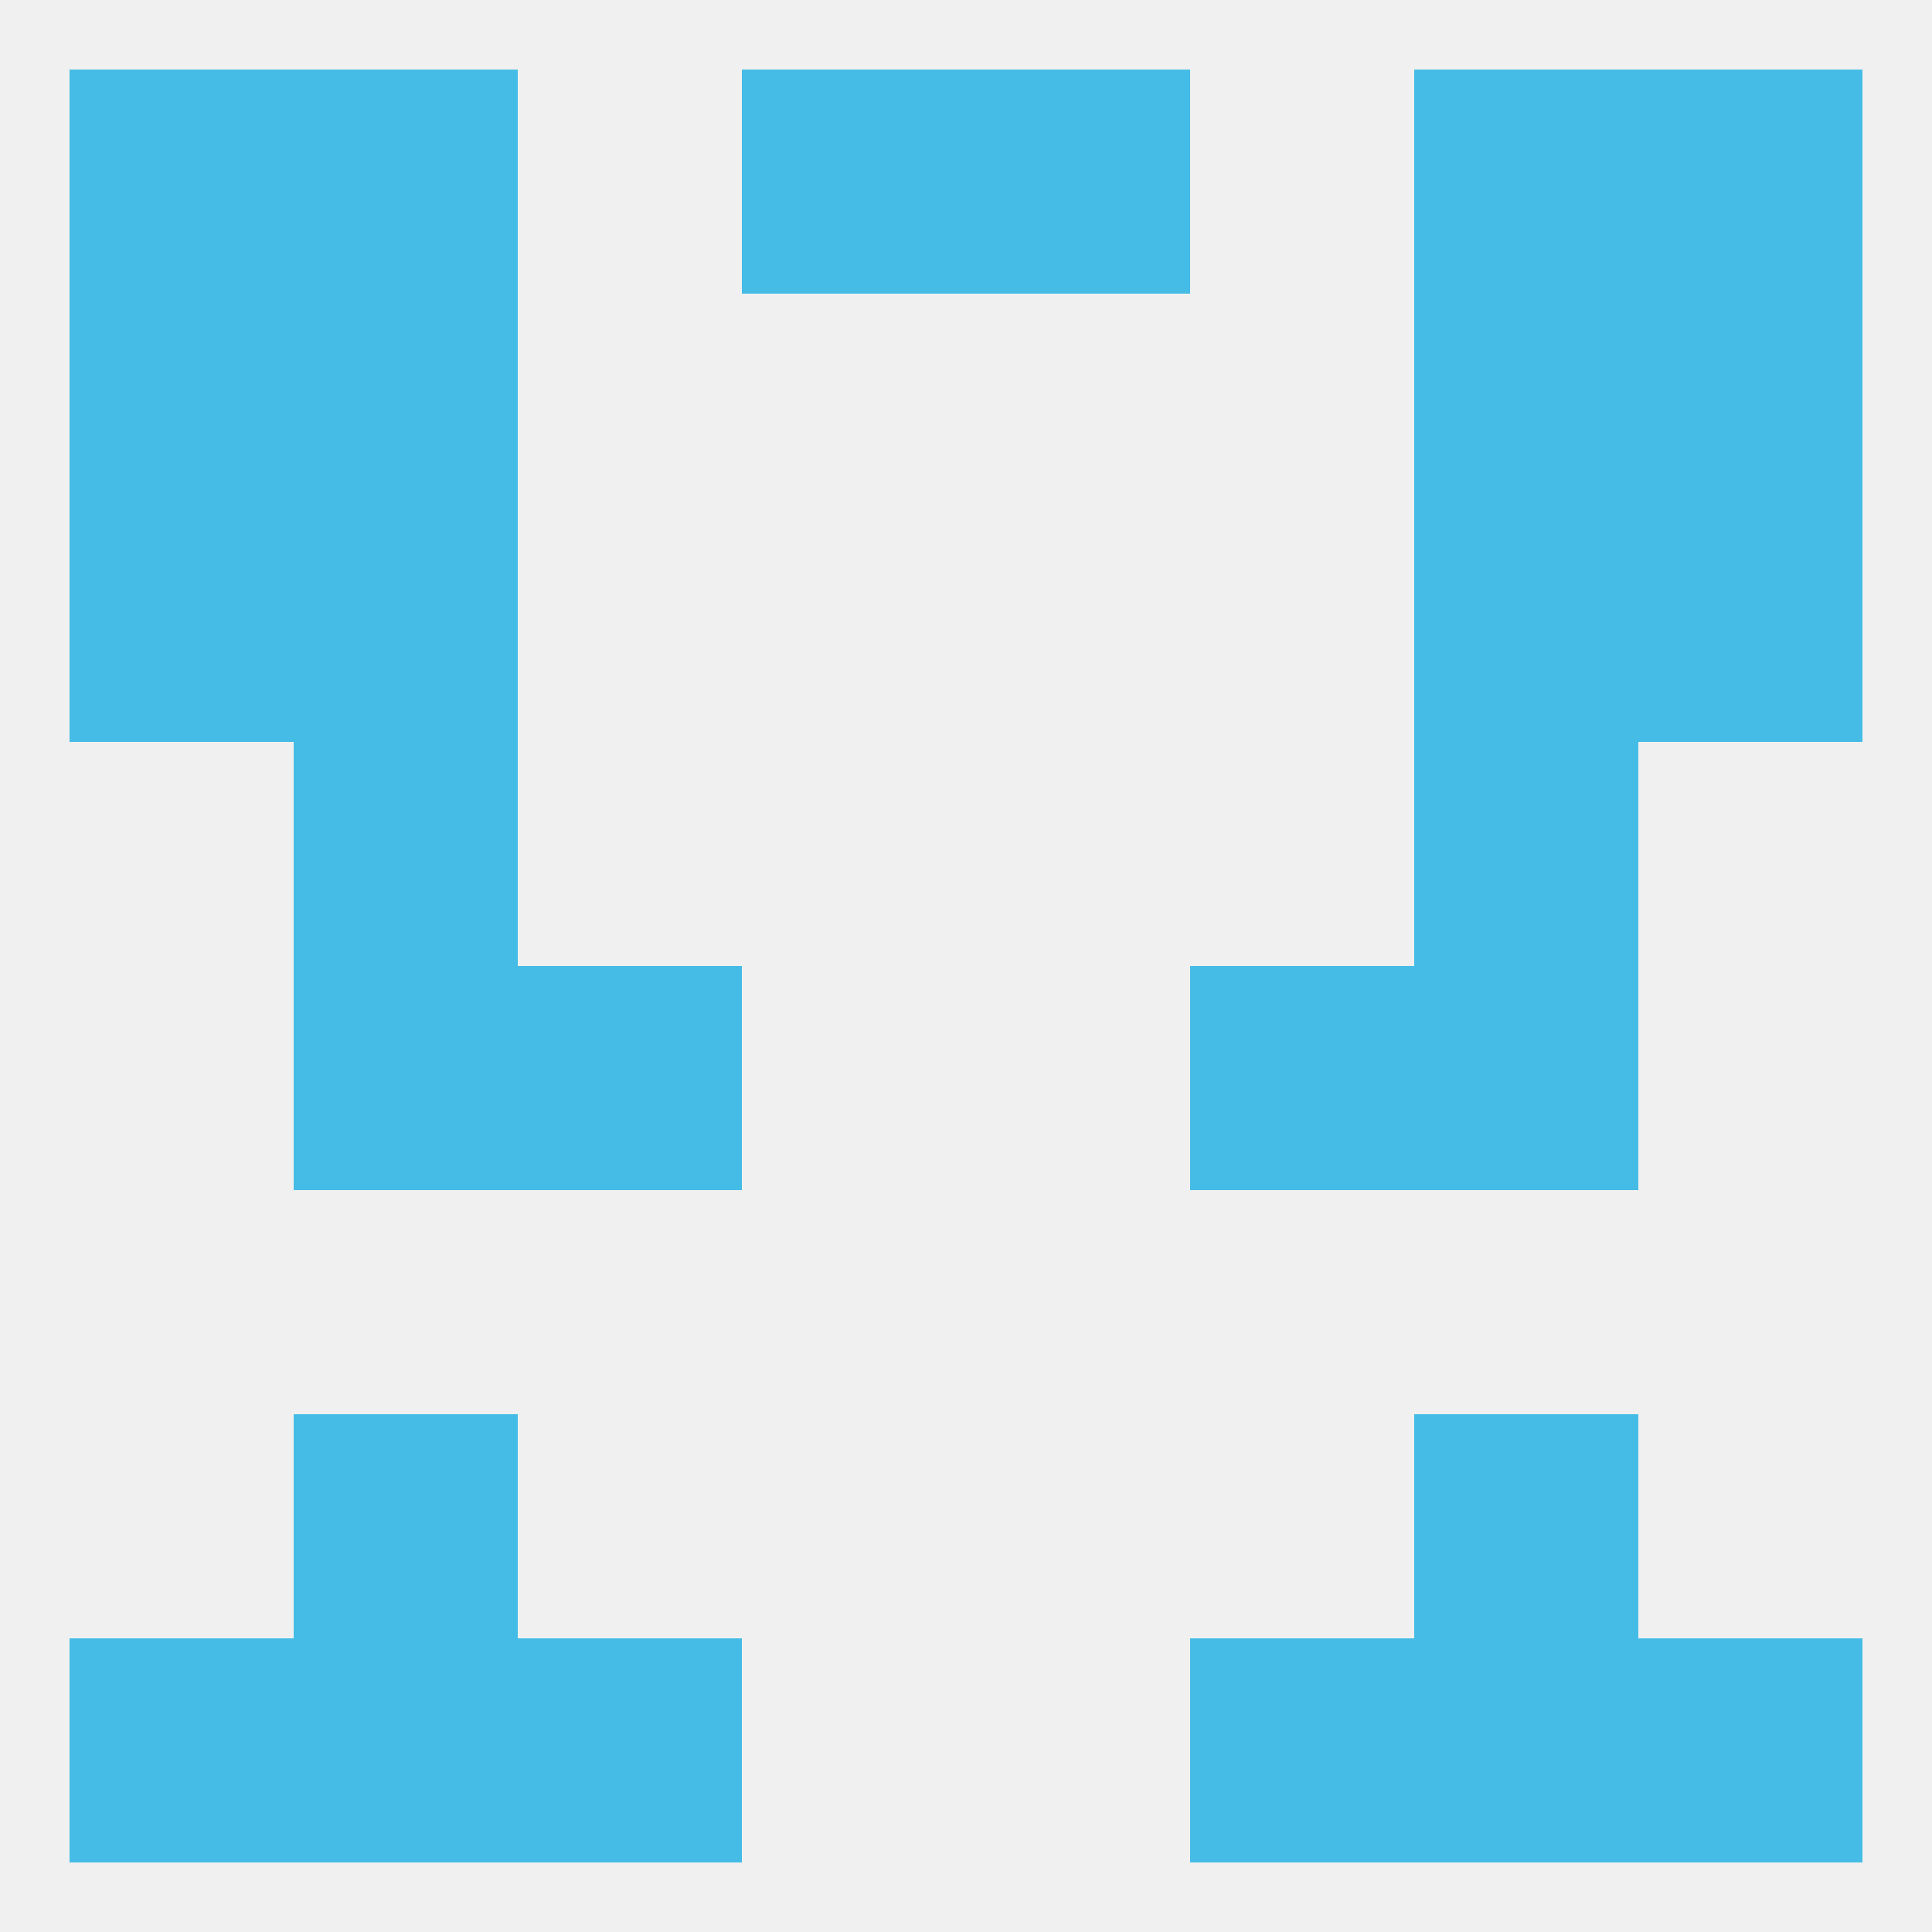 
<!--   <?xml version="1.0"?> -->
<svg version="1.1" baseprofile="full" xmlns="http://www.w3.org/2000/svg" xmlns:xlink="http://www.w3.org/1999/xlink" xmlns:ev="http://www.w3.org/2001/xml-events" width="250" height="250" viewBox="0 0 250 250" >
	<rect width="100%" height="100%" fill="rgba(240,240,240,255)"/>

	<rect x="38" y="183" width="29" height="29" fill="rgba(69,188,230,255)"/>
	<rect x="183" y="183" width="29" height="29" fill="rgba(69,188,230,255)"/>
	<rect x="67" y="125" width="29" height="29" fill="rgba(69,188,230,255)"/>
	<rect x="154" y="125" width="29" height="29" fill="rgba(69,188,230,255)"/>
	<rect x="38" y="125" width="29" height="29" fill="rgba(69,188,230,255)"/>
	<rect x="183" y="125" width="29" height="29" fill="rgba(69,188,230,255)"/>
	<rect x="38" y="96" width="29" height="29" fill="rgba(69,188,230,255)"/>
	<rect x="183" y="96" width="29" height="29" fill="rgba(69,188,230,255)"/>
	<rect x="183" y="67" width="29" height="29" fill="rgba(69,188,230,255)"/>
	<rect x="9" y="67" width="29" height="29" fill="rgba(69,188,230,255)"/>
	<rect x="212" y="67" width="29" height="29" fill="rgba(69,188,230,255)"/>
	<rect x="38" y="67" width="29" height="29" fill="rgba(69,188,230,255)"/>
	<rect x="9" y="38" width="29" height="29" fill="rgba(69,188,230,255)"/>
	<rect x="212" y="38" width="29" height="29" fill="rgba(69,188,230,255)"/>
	<rect x="38" y="38" width="29" height="29" fill="rgba(69,188,230,255)"/>
	<rect x="183" y="38" width="29" height="29" fill="rgba(69,188,230,255)"/>
	<rect x="125" y="9" width="29" height="29" fill="rgba(69,188,230,255)"/>
	<rect x="38" y="9" width="29" height="29" fill="rgba(69,188,230,255)"/>
	<rect x="183" y="9" width="29" height="29" fill="rgba(69,188,230,255)"/>
	<rect x="9" y="9" width="29" height="29" fill="rgba(69,188,230,255)"/>
	<rect x="212" y="9" width="29" height="29" fill="rgba(69,188,230,255)"/>
	<rect x="96" y="9" width="29" height="29" fill="rgba(69,188,230,255)"/>
	<rect x="38" y="212" width="29" height="29" fill="rgba(69,188,230,255)"/>
	<rect x="183" y="212" width="29" height="29" fill="rgba(69,188,230,255)"/>
	<rect x="9" y="212" width="29" height="29" fill="rgba(69,188,230,255)"/>
	<rect x="212" y="212" width="29" height="29" fill="rgba(69,188,230,255)"/>
	<rect x="67" y="212" width="29" height="29" fill="rgba(69,188,230,255)"/>
	<rect x="154" y="212" width="29" height="29" fill="rgba(69,188,230,255)"/>
</svg>